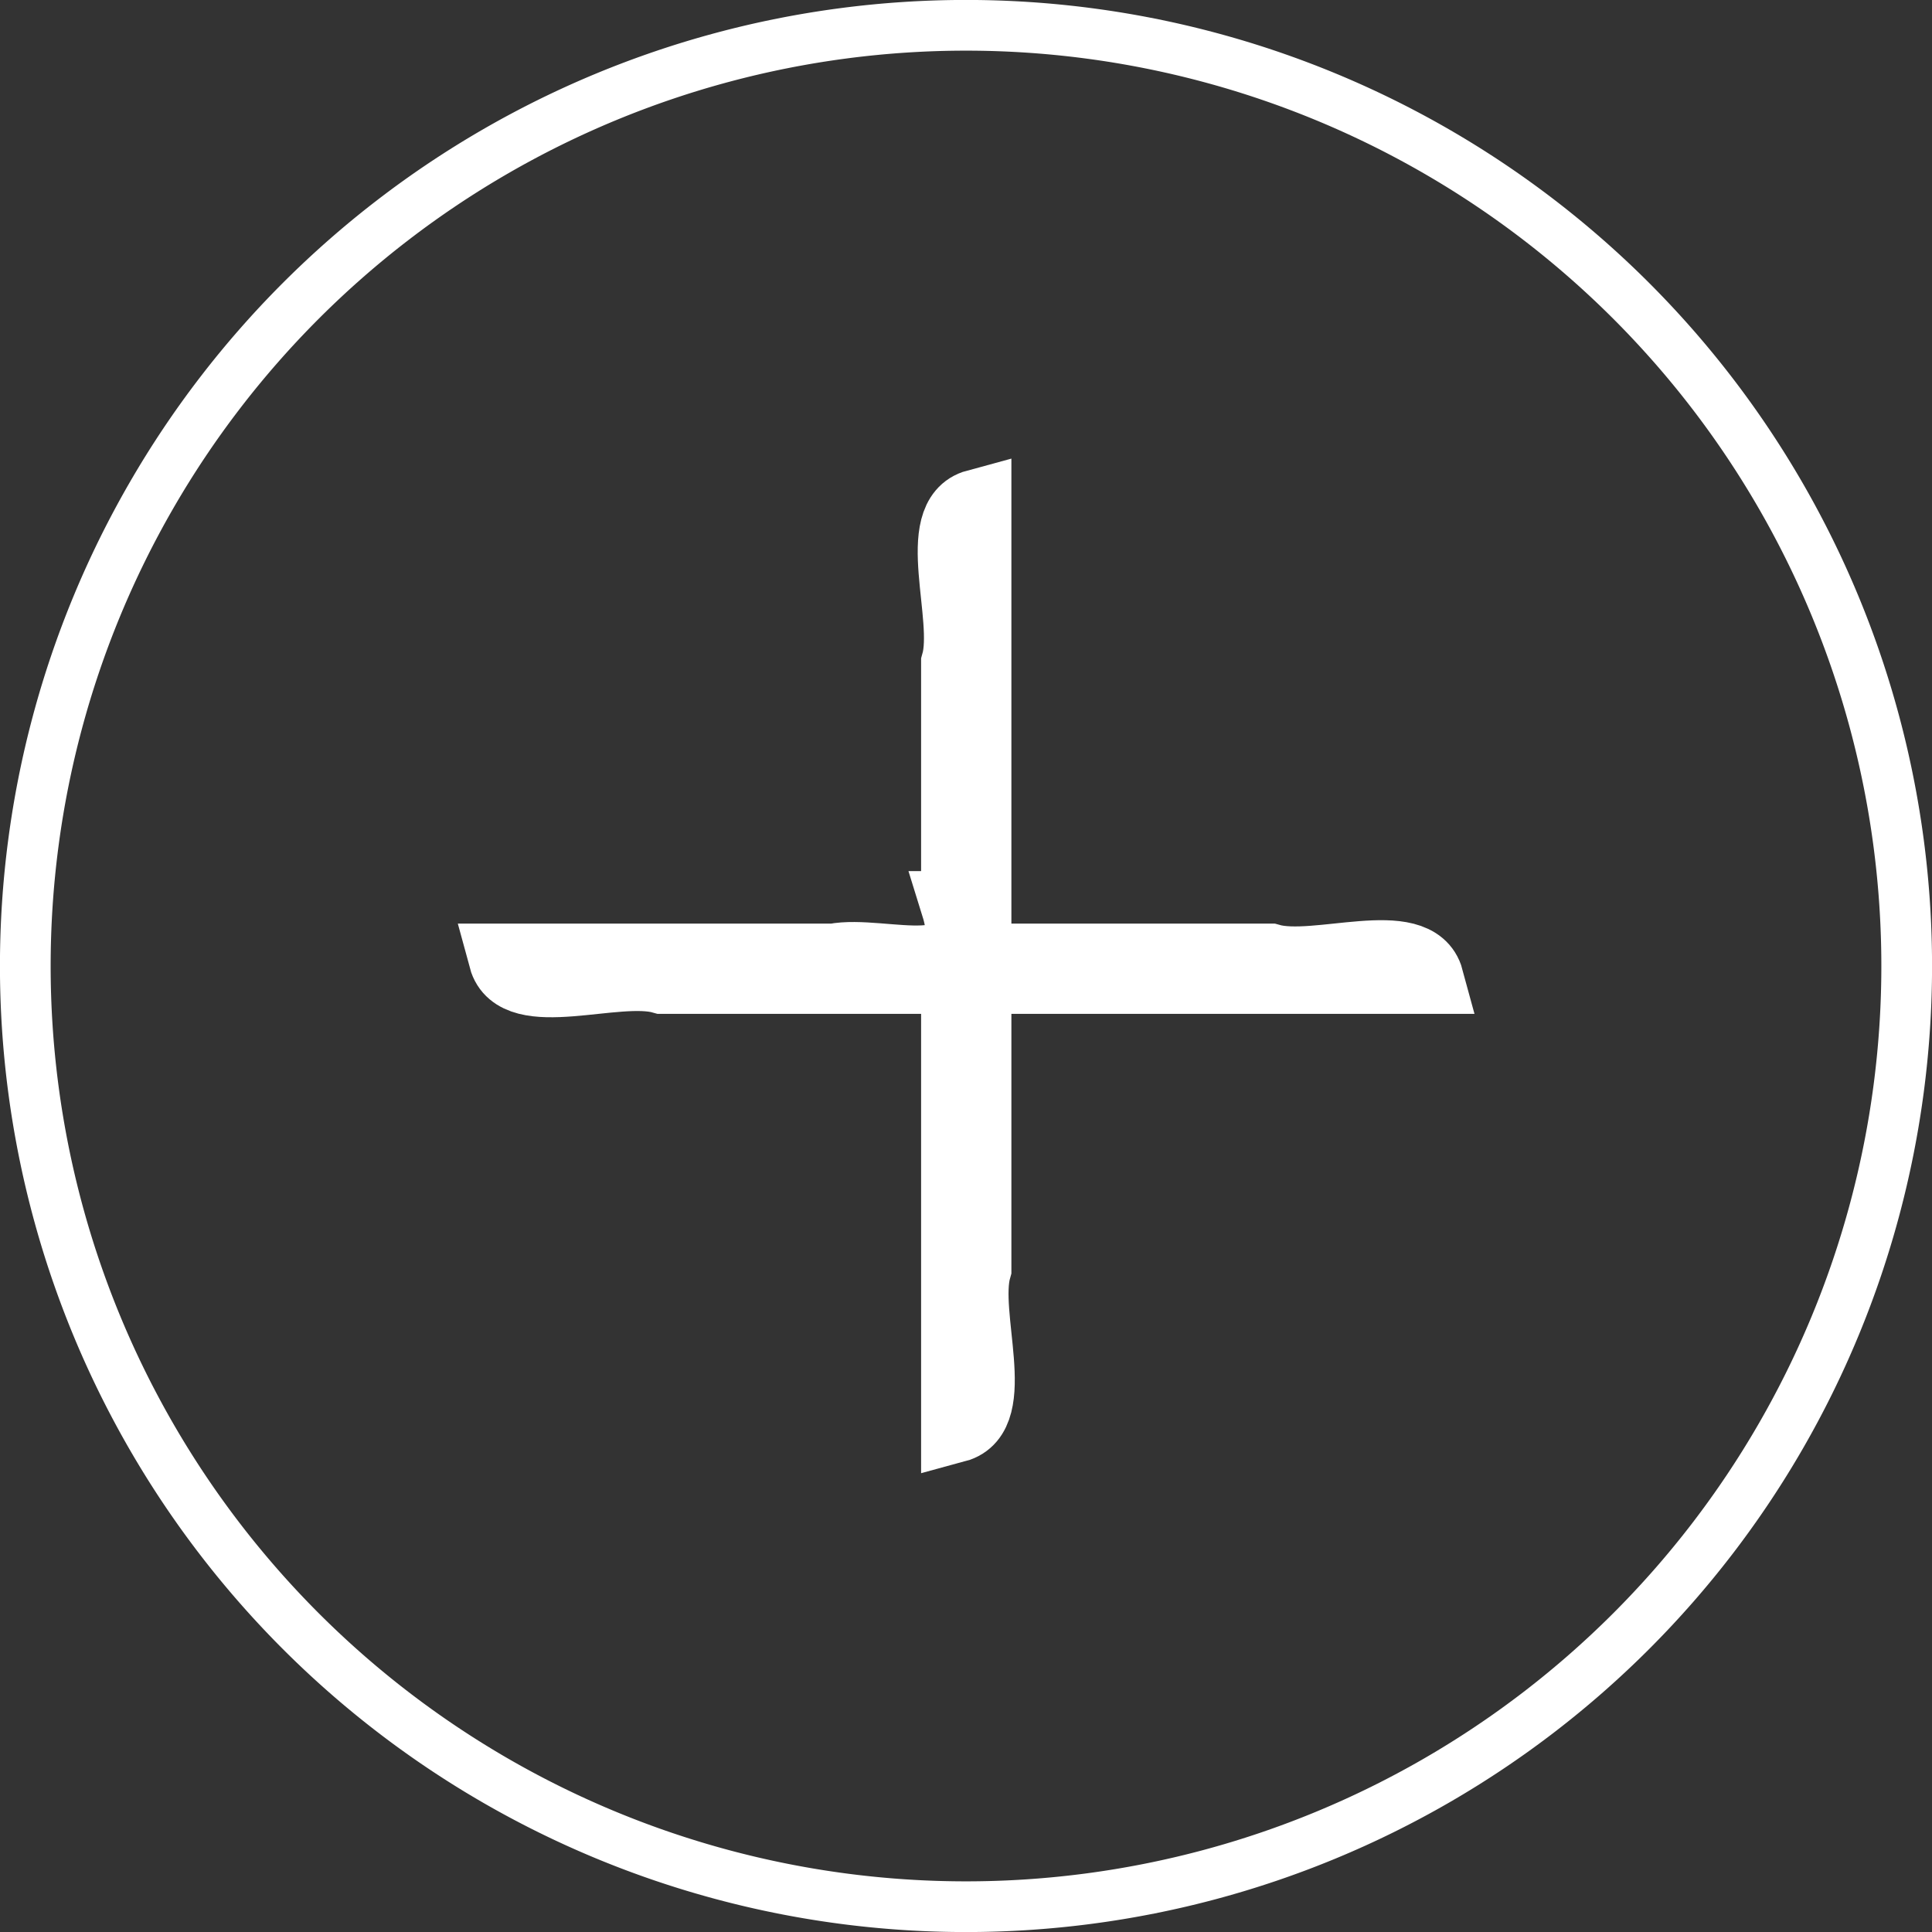 <?xml version="1.0" encoding="UTF-8" standalone="no"?>
<!-- Created with Inkscape (http://www.inkscape.org/) -->

<svg
   width="19.472mm"
   height="19.472mm"
   viewBox="0 0 19.472 19.472"
   version="1.1"
   id="svg1946"
   inkscape:version="1.2.1 (9c6d41e, 2022-07-14)"
   sodipodi:docname="plus.svg"
   xmlns:inkscape="http://www.inkscape.org/namespaces/inkscape"
   xmlns:sodipodi="http://sodipodi.sourceforge.net/DTD/sodipodi-0.dtd"
   xmlns="http://www.w3.org/2000/svg"
   xmlns:svg="http://www.w3.org/2000/svg">
  <rect x="0" y="0" width="19.472" height="19.472" fill="#333333" stroke="none"/>
  <sodipodi:namedview
     id="namedview1948"
     pagecolor="#ffffff"
     bordercolor="#666666"
     borderopacity="1.0"
     inkscape:showpageshadow="2"
     inkscape:pageopacity="0.0"
     inkscape:pagecheckerboard="0"
     inkscape:deskcolor="#d1d1d1"
     inkscape:document-units="mm"
     showgrid="false"
     inkscape:zoom="0.2102413"
     inkscape:cx="38.051515"
     inkscape:cy="38.051515"
     inkscape:window-width="1440"
     inkscape:window-height="802"
     inkscape:window-x="0"
     inkscape:window-y="25"
     inkscape:window-maximized="1"
     inkscape:current-layer="layer1" />
  <defs
     id="defs1943" />
  <g
     inkscape:label="Livello 1"
     inkscape:groupmode="layer"
     id="layer1"
     transform="translate(-94.717,-138.764)">
    <path
       id="path1314"
       style="fill:#ffffff;fill-opacity:0;stroke:#ffffff;stroke-width:0.511;stroke-linecap:round;paint-order:markers fill stroke"
       d="m 113.934,148.5 a 9.481,9.481 0 0 1 -9.481,9.481 9.481,9.481 0 0 1 -9.481,-9.481 9.481,9.481 0 0 1 9.481,-9.481 9.481,9.481 0 0 1 9.481,9.481 z" />
    <path
       id="text1318"
       style="font-weight:bold;font-size:19.31px;line-height:1.25;font-family:AppleMyungjo;-inkscape-font-specification:'AppleMyungjo Bold';text-align:center;letter-spacing:0px;word-spacing:0px;text-anchor:middle;fill:#ffffff;fill-opacity:1;stroke:#ffffff;stroke-width:0.707;stroke-dasharray:none;stroke-opacity:1"
       d="m 104.353,147.897 c 0.264,0.85 -0.74,0.432 -1.229,0.529 -1.11,0 -2.221,0 -3.331,0 0.128,0.473 1.133,0.069 1.6,0.203 0.987,0 1.974,0 2.961,0 0,1.507 0,3.014 0,4.521 0.473,-0.128 0.069,-1.133 0.203,-1.6 0,-0.974 0,-1.948 0,-2.921 1.52,0 3.039,0 4.559,0 -0.128,-0.473 -1.133,-0.069 -1.6,-0.203 -0.986,0 -1.972,0 -2.959,0 0,-1.526 0,-3.052 0,-4.578 -0.473,0.128 -0.069,1.133 -0.203,1.6 0,0.816 0,1.633 0,2.449 z" />
  </g>
</svg>

